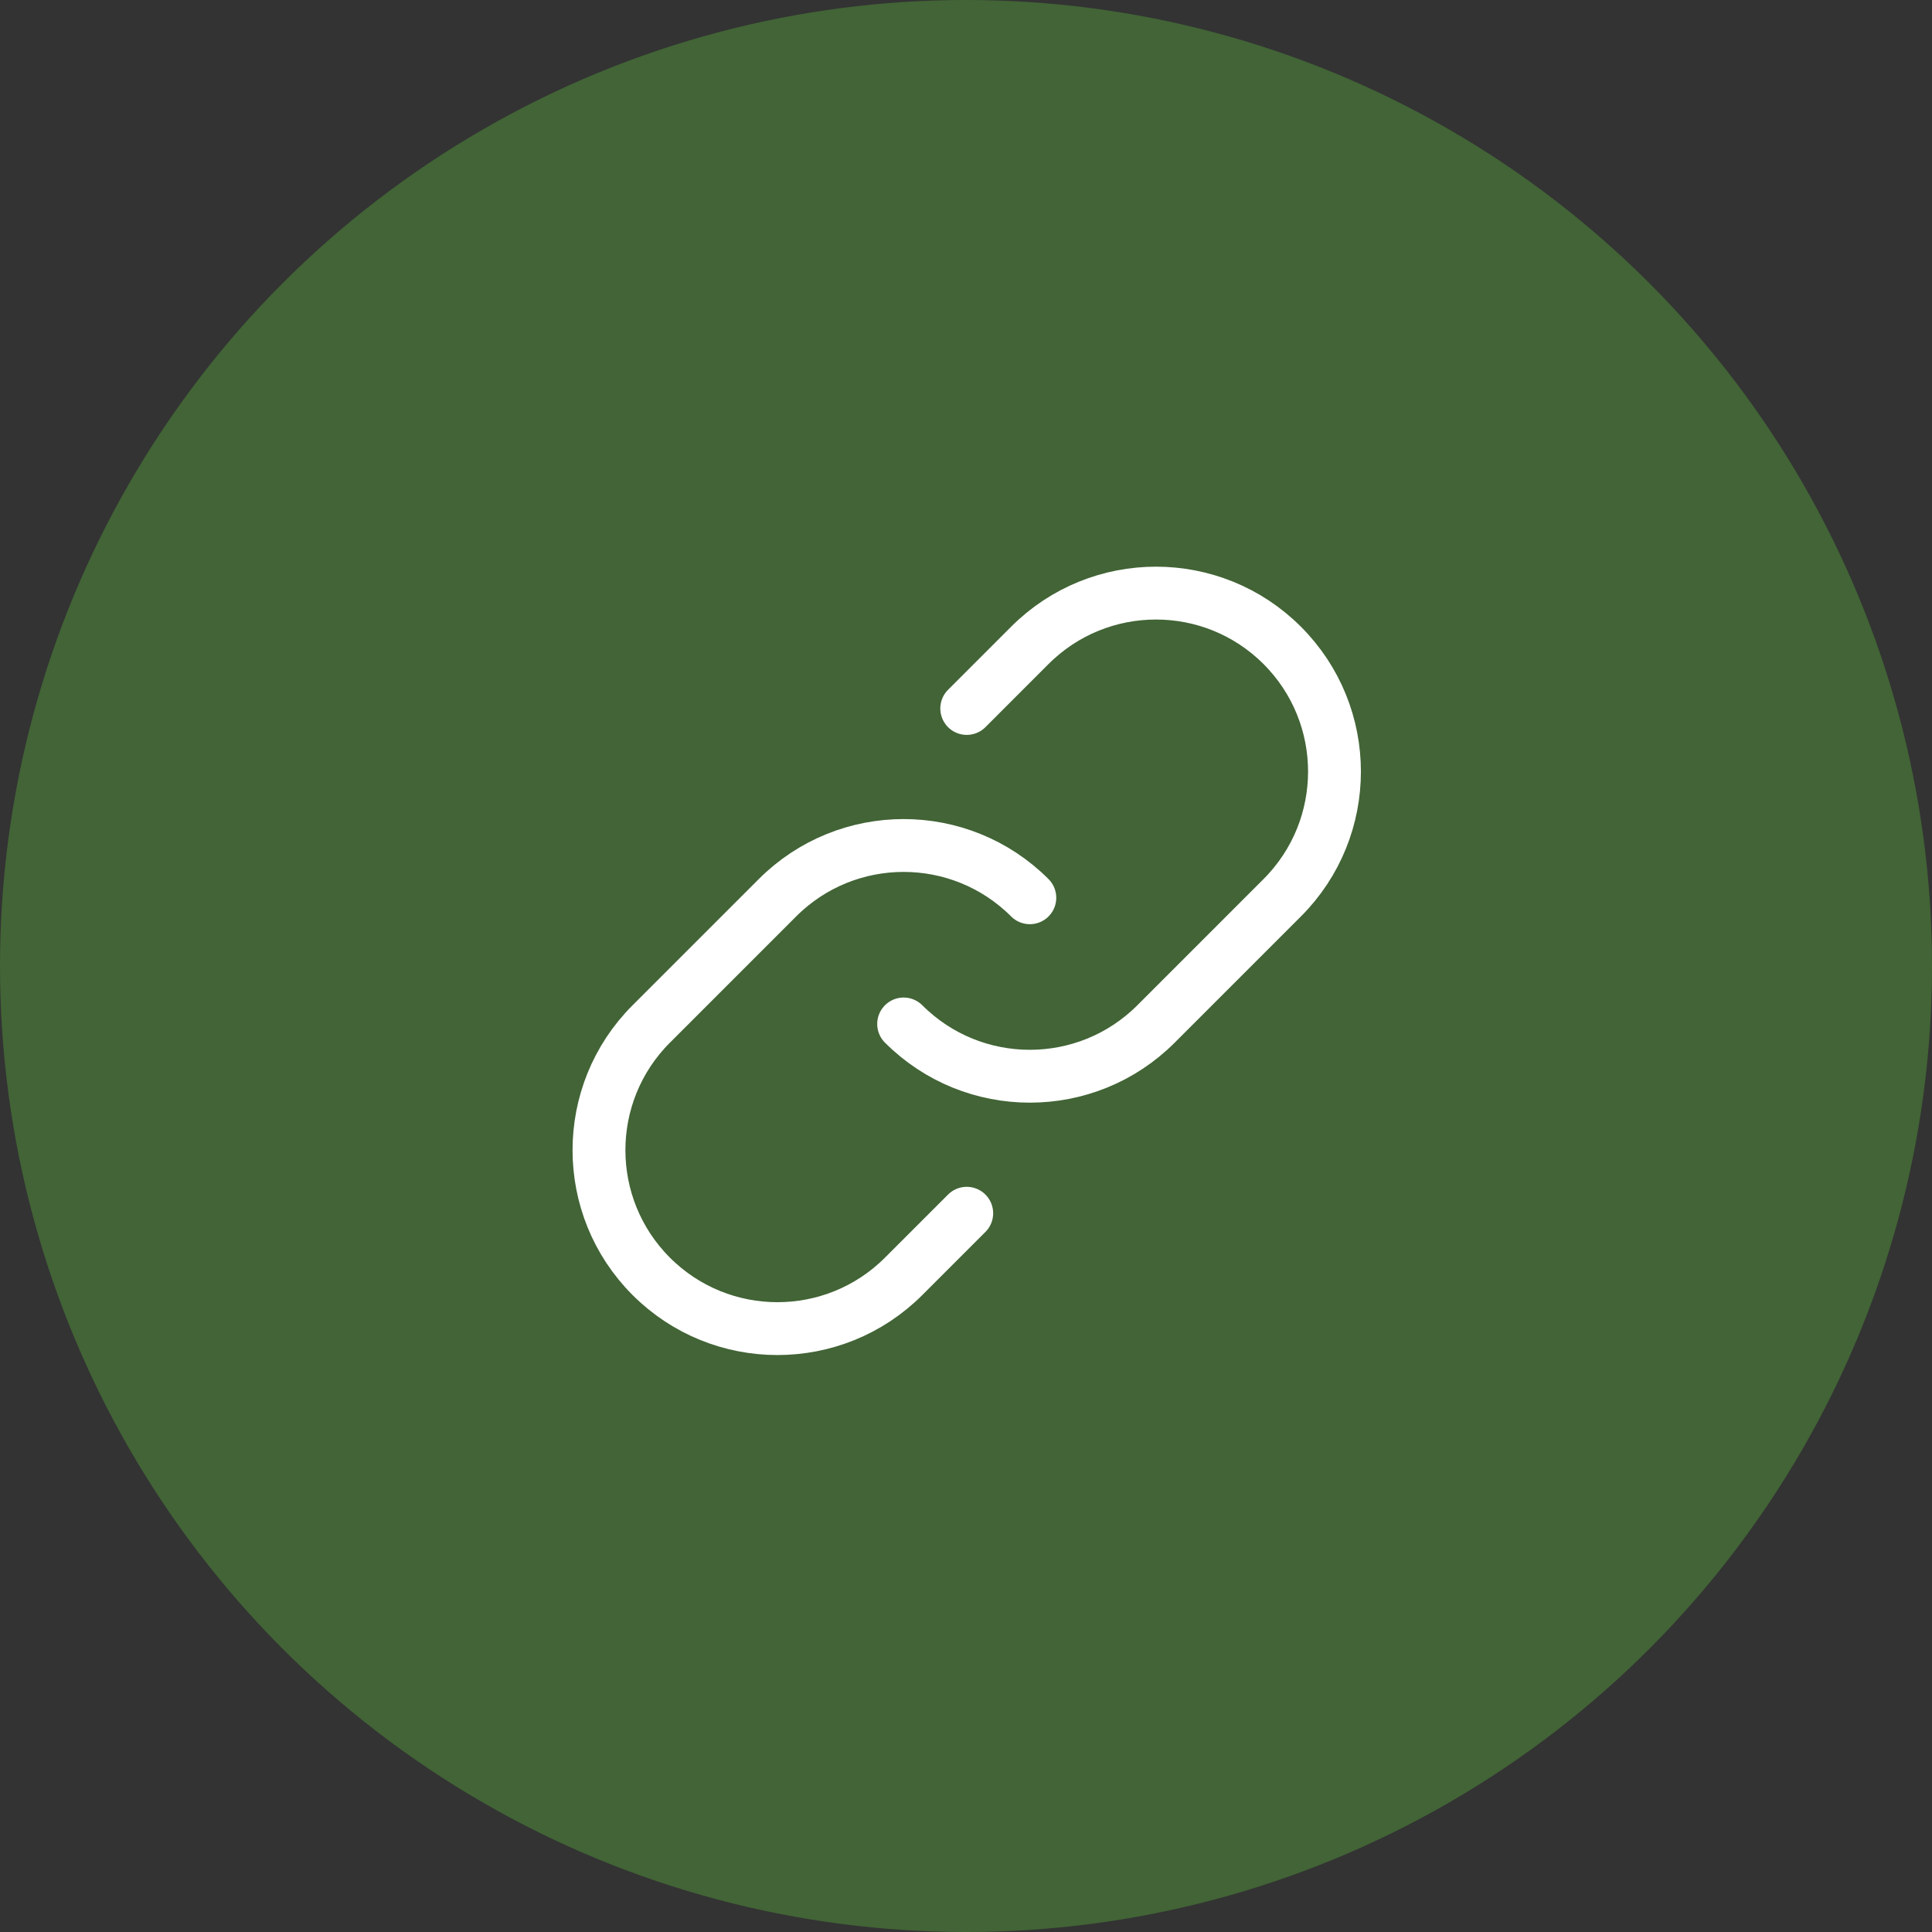 <?xml version="1.0" encoding="UTF-8"?> <svg xmlns="http://www.w3.org/2000/svg" width="329" height="329" viewBox="0 0 329 329" fill="none"><rect x="0" y="0" width="329" height="329" fill="#333333" stroke="none"/><circle opacity="0.25" cx="164.5" cy="164.5" r="164.5" fill="#71F941"></circle><path d="M175.37 152.88C163.501 141.012 144.259 141.012 132.391 152.88L110.901 174.37C99.033 186.238 99.033 205.481 110.901 217.349C122.77 229.217 142.012 229.217 153.88 217.349L164.625 206.604" stroke="white" stroke-width="9" stroke-linecap="round" stroke-linejoin="round"></path><path d="M153.88 174.37C165.748 186.238 184.991 186.238 196.859 174.37L218.348 152.88C230.217 141.012 230.217 121.77 218.348 109.901C206.48 98.033 187.237 98.033 175.369 109.901L164.625 120.646" stroke="white" stroke-width="9" stroke-linecap="round" stroke-linejoin="round"></path></svg> 